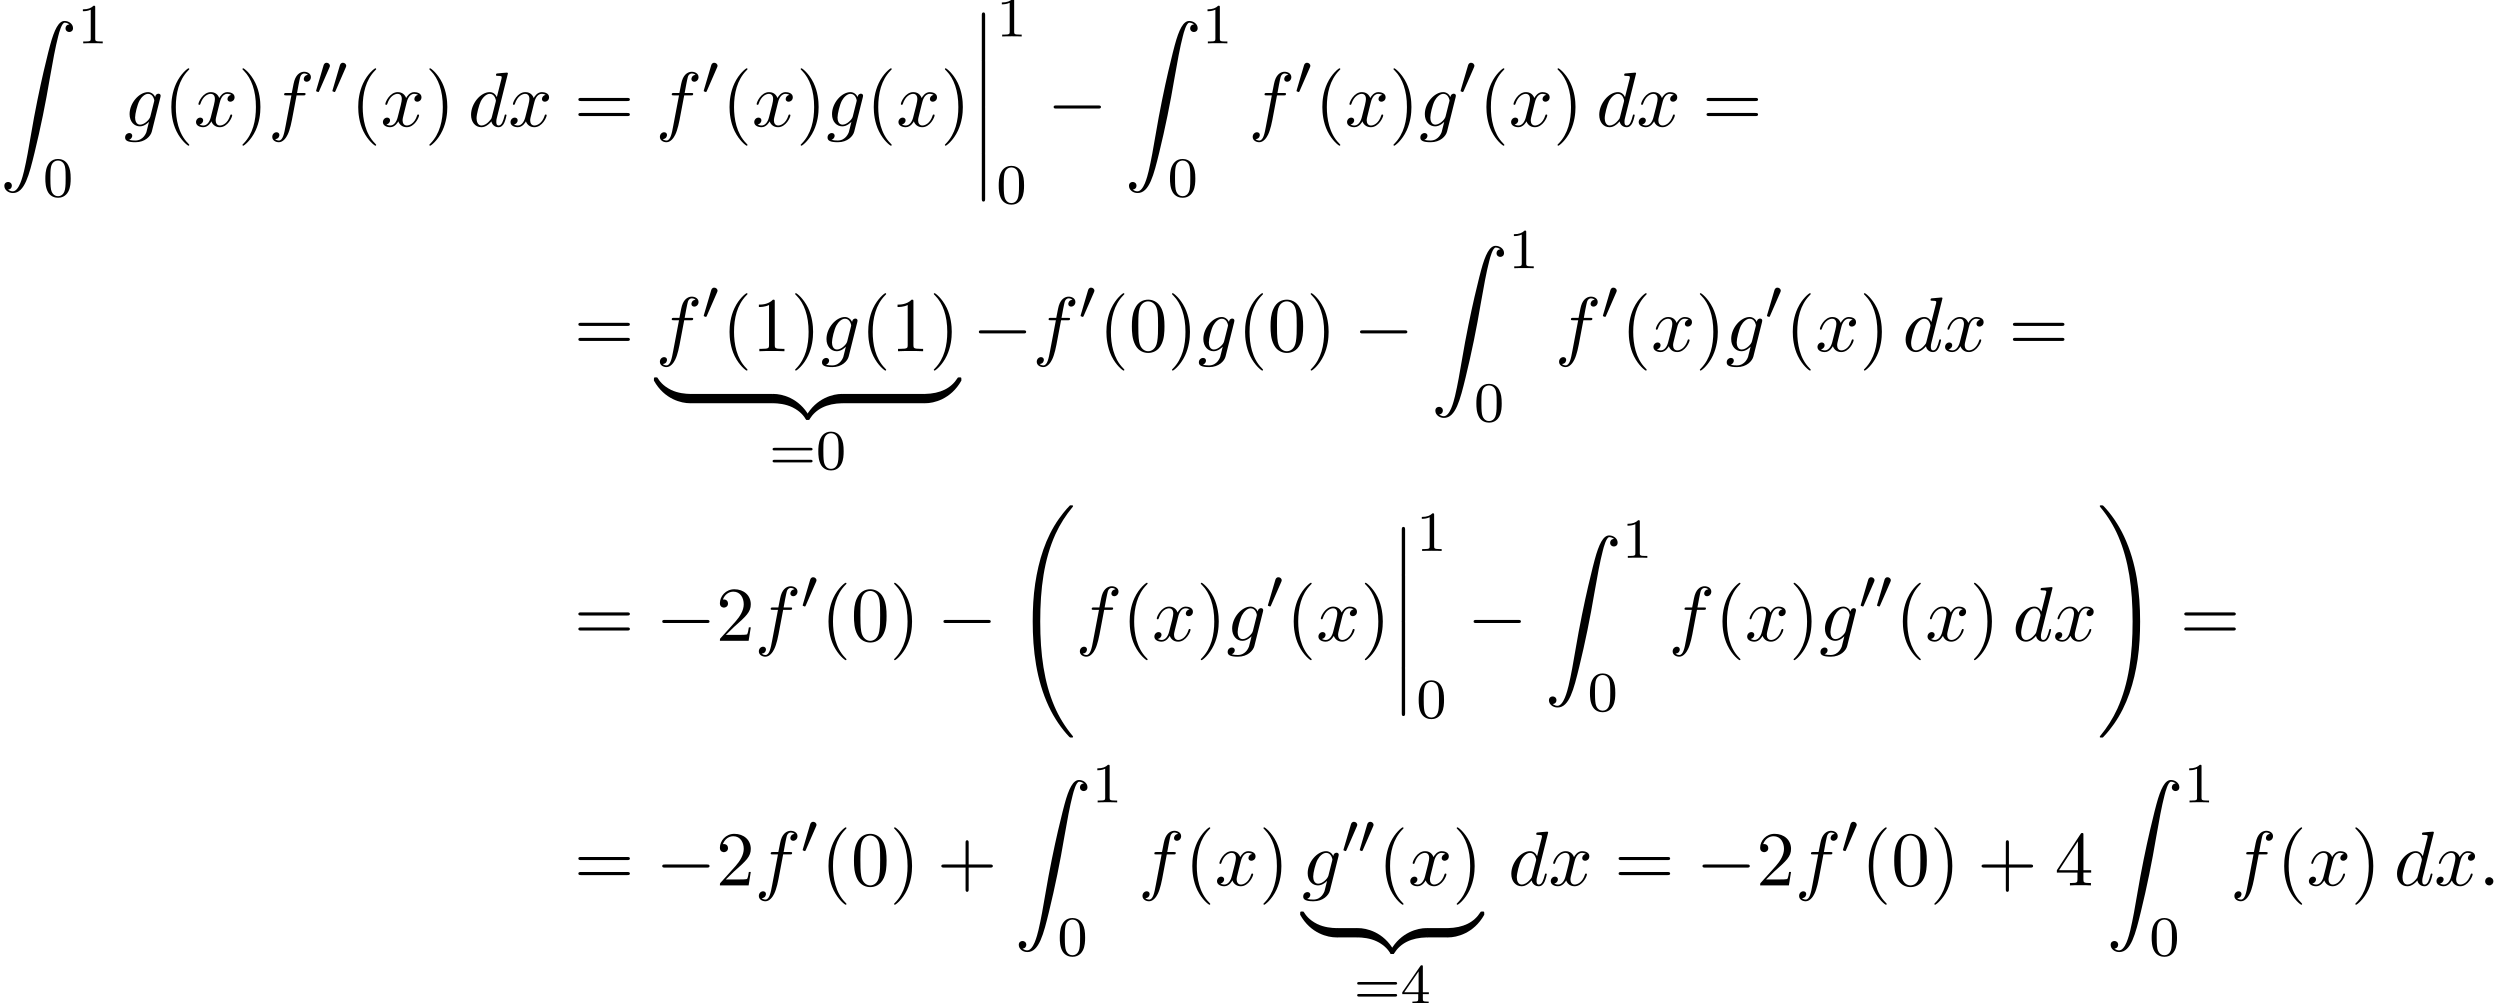 <?xml version='1.0' encoding='UTF-8'?>
<!-- This file was generated by dvisvgm 2.13.3 -->
<svg version='1.1' xmlns='http://www.w3.org/2000/svg' xmlns:xlink='http://www.w3.org/1999/xlink' width='352.164pt' height='141.35pt' viewBox='57.044 80.697 352.164 141.35'>
<defs>
<path id='g2-0' d='M7.189-2.509C7.375-2.509 7.571-2.509 7.571-2.727S7.375-2.945 7.189-2.945H1.287C1.102-2.945 .905-2.945 .905-2.727S1.102-2.509 1.287-2.509H7.189Z'/>
<path id='g4-48' d='M3.897-2.542C3.897-3.395 3.81-3.913 3.547-4.423C3.196-5.125 2.55-5.3 2.112-5.3C1.108-5.3 .741-4.551 .63-4.328C.343-3.746 .327-2.957 .327-2.542C.327-2.016 .351-1.211 .733-.574C1.1 .016 1.69 .167 2.112 .167C2.495 .167 3.18 .048 3.579-.741C3.873-1.315 3.897-2.024 3.897-2.542ZM2.112-.056C1.841-.056 1.291-.183 1.124-1.02C1.036-1.474 1.036-2.224 1.036-2.638C1.036-3.188 1.036-3.746 1.124-4.184C1.291-4.997 1.913-5.077 2.112-5.077C2.383-5.077 2.933-4.941 3.092-4.216C3.188-3.778 3.188-3.18 3.188-2.638C3.188-2.168 3.188-1.451 3.092-1.004C2.925-.167 2.375-.056 2.112-.056Z'/>
<path id='g4-49' d='M2.503-5.077C2.503-5.292 2.487-5.3 2.271-5.3C1.945-4.981 1.522-4.79 .765-4.79V-4.527C.98-4.527 1.411-4.527 1.873-4.742V-.654C1.873-.359 1.849-.263 1.092-.263H.813V0C1.14-.024 1.825-.024 2.184-.024S3.236-.024 3.563 0V-.263H3.284C2.527-.263 2.503-.359 2.503-.654V-5.077Z'/>
<path id='g4-52' d='M3.14-5.157C3.14-5.316 3.14-5.38 2.973-5.38C2.869-5.38 2.861-5.372 2.782-5.26L.239-1.57V-1.307H2.487V-.646C2.487-.351 2.463-.263 1.849-.263H1.666V0C2.343-.024 2.359-.024 2.813-.024S3.284-.024 3.961 0V-.263H3.778C3.164-.263 3.14-.351 3.14-.646V-1.307H3.985V-1.57H3.14V-5.157ZM2.542-4.511V-1.57H.518L2.542-4.511Z'/>
<path id='g4-61' d='M5.826-2.654C5.946-2.654 6.105-2.654 6.105-2.837S5.914-3.021 5.794-3.021H.781C.662-3.021 .47-3.021 .47-2.837S.63-2.654 .749-2.654H5.826ZM5.794-.964C5.914-.964 6.105-.964 6.105-1.148S5.946-1.331 5.826-1.331H.749C.63-1.331 .47-1.331 .47-1.148S.662-.964 .781-.964H5.794Z'/>
<path id='g0-12' d='M1.582 6.371C1.582 6.545 1.582 6.775 1.811 6.775C2.051 6.775 2.051 6.556 2.051 6.371V.175C2.051 0 2.051-.229 1.822-.229C1.582-.229 1.582-.011 1.582 .175V6.371Z'/>
<path id='g0-32' d='M8.258 32.171C8.258 32.138 8.258 32.116 8.193 32.04C7.145 30.775 6.273 29.378 5.629 27.862C4.2 24.524 3.633 20.618 3.633 15.927C3.633 11.28 4.167 7.2 5.782 3.622C6.415 2.236 7.244 .949 8.215-.229C8.236-.262 8.258-.284 8.258-.327C8.258-.436 8.182-.436 8.018-.436S7.833-.436 7.811-.415C7.8-.404 7.124 .251 6.273 1.451C4.375 4.135 3.415 7.342 2.924 10.593C2.662 12.349 2.575 14.138 2.575 15.916C2.575 19.996 3.087 24.164 4.833 27.895C5.607 29.553 6.644 31.047 7.724 32.182C7.822 32.269 7.833 32.28 8.018 32.28C8.182 32.28 8.258 32.28 8.258 32.171Z'/>
<path id='g0-33' d='M6.055 15.927C6.055 11.847 5.542 7.68 3.796 3.949C3.022 2.291 1.985 .796 .905-.338C.807-.425 .796-.436 .611-.436C.458-.436 .371-.436 .371-.327C.371-.284 .415-.229 .436-.196C1.484 1.069 2.356 2.465 3 3.982C4.429 7.32 4.996 11.225 4.996 15.916C4.996 20.564 4.462 24.644 2.847 28.222C2.215 29.607 1.385 30.895 .415 32.073C.404 32.095 .371 32.138 .371 32.171C.371 32.28 .458 32.28 .611 32.28C.775 32.28 .796 32.28 .818 32.258C.829 32.247 1.505 31.593 2.356 30.393C4.255 27.709 5.215 24.502 5.705 21.251C5.967 19.495 6.055 17.705 6.055 15.927Z'/>
<path id='g0-90' d='M1.135 23.749C1.484 23.727 1.669 23.487 1.669 23.215C1.669 22.855 1.396 22.68 1.145 22.68C.884 22.68 .611 22.844 .611 23.225C.611 23.782 1.156 24.24 1.822 24.24C3.48 24.24 4.102 21.687 4.876 18.524C5.716 15.076 6.425 11.596 7.015 8.095C7.418 5.771 7.822 3.589 8.193 2.182C8.324 1.647 8.695 .24 9.12 .24C9.458 .24 9.731 .447 9.775 .491C9.415 .513 9.229 .753 9.229 1.025C9.229 1.385 9.502 1.56 9.753 1.56C10.015 1.56 10.287 1.396 10.287 1.015C10.287 .425 9.698 0 9.098 0C8.269 0 7.658 1.189 7.058 3.415C7.025 3.535 5.542 9.011 4.342 16.145C4.058 17.815 3.742 19.636 3.382 21.153C3.185 21.949 2.684 24 1.8 24C1.407 24 1.145 23.749 1.135 23.749Z'/>
<path id='g0-122' d='M5.018-1.004C5.018-1.298 5.018-1.309 4.789-1.309C3.676-1.309 1.222-.785-.262 1.876V2.051C-.262 2.324-.251 2.335 0 2.335C.207 2.335 .218 2.324 .273 2.247C1.167 .818 2.673 .044 4.887 0C5.018 0 5.018-.076 5.018-.305V-1.004Z'/>
<path id='g0-123' d='M5.171 1.876C3.687-.796 1.233-1.309 .12-1.309C-.109-1.309-.109-1.298-.109-1.004V-.305C-.109-.055-.109 0 .044 0C.709 .011 1.789 .098 2.771 .578C3.949 1.167 4.396 1.855 4.669 2.28C4.702 2.335 4.767 2.335 4.909 2.335C5.16 2.335 5.171 2.324 5.171 2.051V1.876Z'/>
<path id='g0-124' d='M5.018-1.004C5.018-1.255 5.018-1.309 4.865-1.309C4.2-1.32 3.12-1.407 2.138-1.887C.96-2.476 .513-3.164 .24-3.589C.207-3.644 .142-3.644 0-3.644C-.251-3.644-.262-3.633-.262-3.36V-3.185C1.222-.513 3.676 0 4.789 0C5.018 0 5.018-.011 5.018-.305V-1.004Z'/>
<path id='g0-125' d='M5.171-3.36C5.171-3.633 5.16-3.644 4.909-3.644C4.702-3.644 4.691-3.633 4.636-3.556C3.742-2.127 2.236-1.353 .022-1.309C-.109-1.309-.109-1.233-.109-1.004V-.305C-.109-.011-.109 0 .12 0C1.233 0 3.687-.524 5.171-3.185V-3.36Z'/>
<path id='g1-48' d='M2.112-3.778C2.152-3.881 2.184-3.937 2.184-4.017C2.184-4.28 1.945-4.455 1.722-4.455C1.403-4.455 1.315-4.176 1.283-4.065L.271-.63C.239-.534 .239-.51 .239-.502C.239-.43 .287-.414 .367-.391C.51-.327 .526-.327 .542-.327C.566-.327 .614-.327 .669-.462L2.112-3.778Z'/>
<path id='g3-58' d='M2.095-.578C2.095-.895 1.833-1.156 1.516-1.156S.938-.895 .938-.578S1.2 0 1.516 0S2.095-.262 2.095-.578Z'/>
<path id='g3-100' d='M5.629-7.451C5.629-7.462 5.629-7.571 5.487-7.571C5.324-7.571 4.287-7.473 4.102-7.451C4.015-7.44 3.949-7.385 3.949-7.244C3.949-7.113 4.047-7.113 4.211-7.113C4.735-7.113 4.756-7.036 4.756-6.927L4.724-6.709L4.069-4.124C3.873-4.527 3.556-4.822 3.065-4.822C1.789-4.822 .436-3.218 .436-1.625C.436-.6 1.036 .12 1.887 .12C2.105 .12 2.651 .076 3.305-.698C3.393-.24 3.775 .12 4.298 .12C4.68 .12 4.931-.131 5.105-.48C5.291-.873 5.433-1.538 5.433-1.56C5.433-1.669 5.335-1.669 5.302-1.669C5.193-1.669 5.182-1.625 5.149-1.473C4.964-.764 4.767-.12 4.32-.12C4.025-.12 3.993-.404 3.993-.622C3.993-.884 4.015-.96 4.058-1.145L5.629-7.451ZM3.36-1.298C3.305-1.102 3.305-1.08 3.142-.895C2.662-.295 2.215-.12 1.909-.12C1.364-.12 1.211-.72 1.211-1.145C1.211-1.691 1.56-3.033 1.811-3.535C2.149-4.178 2.64-4.582 3.076-4.582C3.785-4.582 3.938-3.687 3.938-3.622S3.916-3.491 3.905-3.436L3.36-1.298Z'/>
<path id='g3-102' d='M4.004-4.364H4.942C5.16-4.364 5.269-4.364 5.269-4.582C5.269-4.702 5.16-4.702 4.975-4.702H4.069L4.298-5.945C4.342-6.175 4.495-6.949 4.56-7.08C4.658-7.287 4.844-7.451 5.073-7.451C5.116-7.451 5.4-7.451 5.607-7.255C5.127-7.211 5.018-6.829 5.018-6.665C5.018-6.415 5.215-6.284 5.422-6.284C5.705-6.284 6.022-6.524 6.022-6.938C6.022-7.44 5.52-7.691 5.073-7.691C4.702-7.691 4.015-7.495 3.687-6.415C3.622-6.185 3.589-6.076 3.327-4.702H2.575C2.367-4.702 2.247-4.702 2.247-4.495C2.247-4.364 2.345-4.364 2.553-4.364H3.273L2.455-.055C2.258 1.004 2.073 1.996 1.505 1.996C1.462 1.996 1.189 1.996 .982 1.8C1.484 1.767 1.582 1.375 1.582 1.211C1.582 .96 1.385 .829 1.178 .829C.895 .829 .578 1.069 .578 1.484C.578 1.975 1.058 2.236 1.505 2.236C2.105 2.236 2.542 1.593 2.738 1.178C3.087 .491 3.338-.829 3.349-.905L4.004-4.364Z'/>
<path id='g3-103' d='M5.138-4.113C5.149-4.178 5.171-4.233 5.171-4.309C5.171-4.495 5.04-4.604 4.855-4.604C4.745-4.604 4.451-4.527 4.407-4.135C4.211-4.538 3.829-4.822 3.393-4.822C2.149-4.822 .796-3.295 .796-1.724C.796-.644 1.462 0 2.247 0C2.891 0 3.404-.513 3.513-.633L3.524-.622C3.295 .349 3.164 .796 3.164 .818C3.12 .916 2.749 1.996 1.593 1.996C1.385 1.996 1.025 1.985 .72 1.887C1.047 1.789 1.167 1.505 1.167 1.32C1.167 1.145 1.047 .938 .753 .938C.513 .938 .164 1.135 .164 1.571C.164 2.018 .567 2.236 1.615 2.236C2.978 2.236 3.764 1.385 3.927 .731L5.138-4.113ZM3.72-1.396C3.655-1.113 3.404-.84 3.164-.633C2.935-.436 2.596-.24 2.28-.24C1.735-.24 1.571-.807 1.571-1.244C1.571-1.767 1.887-3.055 2.182-3.611C2.476-4.145 2.945-4.582 3.404-4.582C4.124-4.582 4.276-3.698 4.276-3.644S4.255-3.524 4.244-3.48L3.72-1.396Z'/>
<path id='g3-120' d='M3.644-3.295C3.709-3.578 3.96-4.582 4.724-4.582C4.778-4.582 5.04-4.582 5.269-4.44C4.964-4.385 4.745-4.113 4.745-3.851C4.745-3.676 4.865-3.469 5.16-3.469C5.4-3.469 5.749-3.665 5.749-4.102C5.749-4.669 5.105-4.822 4.735-4.822C4.102-4.822 3.72-4.244 3.589-3.993C3.316-4.713 2.727-4.822 2.411-4.822C1.276-4.822 .655-3.415 .655-3.142C.655-3.033 .764-3.033 .785-3.033C.873-3.033 .905-3.055 .927-3.153C1.298-4.309 2.018-4.582 2.389-4.582C2.596-4.582 2.978-4.484 2.978-3.851C2.978-3.513 2.793-2.782 2.389-1.255C2.215-.578 1.833-.12 1.353-.12C1.287-.12 1.036-.12 .807-.262C1.08-.316 1.32-.545 1.32-.851C1.32-1.145 1.08-1.233 .916-1.233C.589-1.233 .316-.949 .316-.6C.316-.098 .862 .12 1.342 .12C2.062 .12 2.455-.644 2.487-.709C2.618-.305 3.011 .12 3.665 .12C4.789 .12 5.411-1.287 5.411-1.56C5.411-1.669 5.313-1.669 5.28-1.669C5.182-1.669 5.16-1.625 5.138-1.549C4.778-.382 4.036-.12 3.687-.12C3.262-.12 3.087-.469 3.087-.84C3.087-1.08 3.153-1.32 3.273-1.8L3.644-3.295Z'/>
<path id='g5-40' d='M3.611 2.618C3.611 2.585 3.611 2.564 3.425 2.378C2.062 1.004 1.713-1.058 1.713-2.727C1.713-4.625 2.127-6.524 3.469-7.887C3.611-8.018 3.611-8.04 3.611-8.073C3.611-8.149 3.567-8.182 3.502-8.182C3.393-8.182 2.411-7.44 1.767-6.055C1.211-4.855 1.08-3.644 1.08-2.727C1.08-1.876 1.2-.556 1.8 .676C2.455 2.018 3.393 2.727 3.502 2.727C3.567 2.727 3.611 2.695 3.611 2.618Z'/>
<path id='g5-41' d='M3.153-2.727C3.153-3.578 3.033-4.898 2.433-6.131C1.778-7.473 .84-8.182 .731-8.182C.665-8.182 .622-8.138 .622-8.073C.622-8.04 .622-8.018 .829-7.822C1.898-6.742 2.52-5.007 2.52-2.727C2.52-.862 2.116 1.058 .764 2.433C.622 2.564 .622 2.585 .622 2.618C.622 2.684 .665 2.727 .731 2.727C.84 2.727 1.822 1.985 2.465 .6C3.022-.6 3.153-1.811 3.153-2.727Z'/>
<path id='g5-43' d='M4.462-2.509H7.505C7.658-2.509 7.865-2.509 7.865-2.727S7.658-2.945 7.505-2.945H4.462V-6C4.462-6.153 4.462-6.36 4.244-6.36S4.025-6.153 4.025-6V-2.945H.971C.818-2.945 .611-2.945 .611-2.727S.818-2.509 .971-2.509H4.025V.545C4.025 .698 4.025 .905 4.244 .905S4.462 .698 4.462 .545V-2.509Z'/>
<path id='g5-48' d='M5.018-3.491C5.018-4.364 4.964-5.236 4.582-6.044C4.08-7.091 3.185-7.265 2.727-7.265C2.073-7.265 1.276-6.982 .829-5.967C.48-5.215 .425-4.364 .425-3.491C.425-2.673 .469-1.691 .916-.862C1.385 .022 2.182 .24 2.716 .24C3.305 .24 4.135 .011 4.615-1.025C4.964-1.778 5.018-2.629 5.018-3.491ZM2.716 0C2.291 0 1.647-.273 1.451-1.32C1.331-1.975 1.331-2.978 1.331-3.622C1.331-4.32 1.331-5.04 1.418-5.629C1.625-6.927 2.444-7.025 2.716-7.025C3.076-7.025 3.796-6.829 4.004-5.749C4.113-5.138 4.113-4.309 4.113-3.622C4.113-2.804 4.113-2.062 3.993-1.364C3.829-.327 3.207 0 2.716 0Z'/>
<path id='g5-49' d='M3.207-6.982C3.207-7.244 3.207-7.265 2.956-7.265C2.28-6.567 1.32-6.567 .971-6.567V-6.229C1.189-6.229 1.833-6.229 2.4-6.513V-.862C2.4-.469 2.367-.338 1.385-.338H1.036V0C1.418-.033 2.367-.033 2.804-.033S4.189-.033 4.571 0V-.338H4.222C3.24-.338 3.207-.458 3.207-.862V-6.982Z'/>
<path id='g5-50' d='M1.385-.84L2.542-1.964C4.244-3.469 4.898-4.058 4.898-5.149C4.898-6.393 3.916-7.265 2.585-7.265C1.353-7.265 .545-6.262 .545-5.291C.545-4.68 1.091-4.68 1.124-4.68C1.309-4.68 1.691-4.811 1.691-5.258C1.691-5.542 1.495-5.825 1.113-5.825C1.025-5.825 1.004-5.825 .971-5.815C1.222-6.524 1.811-6.927 2.444-6.927C3.436-6.927 3.905-6.044 3.905-5.149C3.905-4.276 3.36-3.415 2.76-2.738L.665-.404C.545-.284 .545-.262 .545 0H4.593L4.898-1.898H4.625C4.571-1.571 4.495-1.091 4.385-.927C4.309-.84 3.589-.84 3.349-.84H1.385Z'/>
<path id='g5-52' d='M3.207-1.8V-.851C3.207-.458 3.185-.338 2.378-.338H2.149V0C2.596-.033 3.164-.033 3.622-.033S4.658-.033 5.105 0V-.338H4.876C4.069-.338 4.047-.458 4.047-.851V-1.8H5.138V-2.138H4.047V-7.102C4.047-7.32 4.047-7.385 3.873-7.385C3.775-7.385 3.742-7.385 3.655-7.255L.305-2.138V-1.8H3.207ZM3.273-2.138H.611L3.273-6.207V-2.138Z'/>
<path id='g5-61' d='M7.495-3.567C7.658-3.567 7.865-3.567 7.865-3.785S7.658-4.004 7.505-4.004H.971C.818-4.004 .611-4.004 .611-3.785S.818-3.567 .982-3.567H7.495ZM7.505-1.451C7.658-1.451 7.865-1.451 7.865-1.669S7.658-1.887 7.495-1.887H.982C.818-1.887 .611-1.887 .611-1.669S.818-1.451 .971-1.451H7.505Z'/>
</defs>
<g id='page1'>
<use x='57.044' y='83.649' xlink:href='#g0-90'/>
<use x='67.953' y='86.803' xlink:href='#g4-49'/>
<use x='63.104' y='108.389' xlink:href='#g4-48'/>
<use x='74.503' y='98.497' xlink:href='#g3-103'/>
<use x='80.098' y='98.497' xlink:href='#g5-40'/>
<use x='84.34' y='98.497' xlink:href='#g3-120'/>
<use x='90.575' y='98.497' xlink:href='#g5-41'/>
<use x='94.818' y='98.497' xlink:href='#g3-102'/>
<use x='101.333' y='93.993' xlink:href='#g1-48'/>
<use x='103.63' y='93.993' xlink:href='#g1-48'/>
<use x='106.425' y='98.497' xlink:href='#g5-40'/>
<use x='110.667' y='98.497' xlink:href='#g3-120'/>
<use x='116.902' y='98.497' xlink:href='#g5-41'/>
<use x='122.963' y='98.497' xlink:href='#g3-100'/>
<use x='128.641' y='98.497' xlink:href='#g3-120'/>
<use x='137.906' y='98.497' xlink:href='#g5-61'/>
<use x='149.421' y='98.497' xlink:href='#g3-102'/>
<use x='155.936' y='93.993' xlink:href='#g1-48'/>
<use x='158.731' y='98.497' xlink:href='#g5-40'/>
<use x='162.974' y='98.497' xlink:href='#g3-120'/>
<use x='169.209' y='98.497' xlink:href='#g5-41'/>
<use x='173.451' y='98.497' xlink:href='#g3-103'/>
<use x='179.046' y='98.497' xlink:href='#g5-40'/>
<use x='183.288' y='98.497' xlink:href='#g3-120'/>
<use x='189.523' y='98.497' xlink:href='#g5-41'/>
<use x='193.765' y='82.679' xlink:href='#g0-12'/>
<use x='193.765' y='89.224' xlink:href='#g0-12'/>
<use x='193.765' y='95.77' xlink:href='#g0-12'/>
<use x='193.765' y='102.315' xlink:href='#g0-12'/>
<use x='197.402' y='85.834' xlink:href='#g4-49'/>
<use x='197.402' y='109.359' xlink:href='#g4-48'/>
<use x='204.558' y='98.497' xlink:href='#g2-0'/>
<use x='215.467' y='83.649' xlink:href='#g0-90'/>
<use x='226.376' y='86.803' xlink:href='#g4-49'/>
<use x='221.528' y='108.389' xlink:href='#g4-48'/>
<use x='232.927' y='98.497' xlink:href='#g3-102'/>
<use x='239.442' y='93.993' xlink:href='#g1-48'/>
<use x='242.237' y='98.497' xlink:href='#g5-40'/>
<use x='246.48' y='98.497' xlink:href='#g3-120'/>
<use x='252.714' y='98.497' xlink:href='#g5-41'/>
<use x='256.957' y='98.497' xlink:href='#g3-103'/>
<use x='262.552' y='93.993' xlink:href='#g1-48'/>
<use x='265.347' y='98.497' xlink:href='#g5-40'/>
<use x='269.589' y='98.497' xlink:href='#g3-120'/>
<use x='275.824' y='98.497' xlink:href='#g5-41'/>
<use x='281.885' y='98.497' xlink:href='#g3-100'/>
<use x='287.563' y='98.497' xlink:href='#g3-120'/>
<use x='296.828' y='98.497' xlink:href='#g5-61'/>
<use x='137.906' y='130.174' xlink:href='#g5-61'/>
<use x='149.421' y='130.174' xlink:href='#g3-102'/>
<use x='155.936' y='125.67' xlink:href='#g1-48'/>
<use x='158.731' y='130.174' xlink:href='#g5-40'/>
<use x='162.974' y='130.174' xlink:href='#g5-49'/>
<use x='168.428' y='130.174' xlink:href='#g5-41'/>
<use x='172.671' y='130.174' xlink:href='#g3-103'/>
<use x='178.265' y='130.174' xlink:href='#g5-40'/>
<use x='182.508' y='130.174' xlink:href='#g5-49'/>
<use x='187.962' y='130.174' xlink:href='#g5-41'/>
<use x='149.421' y='137.498' xlink:href='#g0-124'/>
<rect x='154.33' y='136.189' height='1.309' width='11.574'/>
<use x='165.904' y='137.498' xlink:href='#g0-123'/>
<use x='170.813' y='137.498' xlink:href='#g0-122'/>
<rect x='175.722' y='136.189' height='1.309' width='11.574'/>
<use x='187.296' y='137.498' xlink:href='#g0-125'/>
<use x='165.403' y='146.801' xlink:href='#g4-61'/>
<use x='171.989' y='146.801' xlink:href='#g4-48'/>
<use x='194.023' y='130.174' xlink:href='#g2-0'/>
<use x='202.508' y='130.174' xlink:href='#g3-102'/>
<use x='209.023' y='125.67' xlink:href='#g1-48'/>
<use x='211.818' y='130.174' xlink:href='#g5-40'/>
<use x='216.061' y='130.174' xlink:href='#g5-48'/>
<use x='221.515' y='130.174' xlink:href='#g5-41'/>
<use x='225.758' y='130.174' xlink:href='#g3-103'/>
<use x='231.352' y='130.174' xlink:href='#g5-40'/>
<use x='235.595' y='130.174' xlink:href='#g5-48'/>
<use x='241.049' y='130.174' xlink:href='#g5-41'/>
<use x='247.716' y='130.174' xlink:href='#g2-0'/>
<use x='258.625' y='115.326' xlink:href='#g0-90'/>
<use x='269.534' y='118.48' xlink:href='#g4-49'/>
<use x='264.686' y='140.066' xlink:href='#g4-48'/>
<use x='276.084' y='130.174' xlink:href='#g3-102'/>
<use x='282.6' y='125.67' xlink:href='#g1-48'/>
<use x='285.395' y='130.174' xlink:href='#g5-40'/>
<use x='289.637' y='130.174' xlink:href='#g3-120'/>
<use x='295.872' y='130.174' xlink:href='#g5-41'/>
<use x='300.114' y='130.174' xlink:href='#g3-103'/>
<use x='305.709' y='125.67' xlink:href='#g1-48'/>
<use x='308.504' y='130.174' xlink:href='#g5-40'/>
<use x='312.747' y='130.174' xlink:href='#g3-120'/>
<use x='318.982' y='130.174' xlink:href='#g5-41'/>
<use x='325.042' y='130.174' xlink:href='#g3-100'/>
<use x='330.72' y='130.174' xlink:href='#g3-120'/>
<use x='339.985' y='130.174' xlink:href='#g5-61'/>
<use x='137.906' y='170.968' xlink:href='#g5-61'/>
<use x='149.421' y='170.968' xlink:href='#g2-0'/>
<use x='157.906' y='170.968' xlink:href='#g5-50'/>
<use x='163.36' y='170.968' xlink:href='#g3-102'/>
<use x='169.876' y='166.464' xlink:href='#g1-48'/>
<use x='172.671' y='170.968' xlink:href='#g5-40'/>
<use x='176.913' y='170.968' xlink:href='#g5-48'/>
<use x='182.368' y='170.968' xlink:href='#g5-41'/>
<use x='189.034' y='170.968' xlink:href='#g2-0'/>
<use x='199.943' y='152.314' xlink:href='#g0-32'/>
<use x='208.58' y='170.968' xlink:href='#g3-102'/>
<use x='215.095' y='170.968' xlink:href='#g5-40'/>
<use x='219.337' y='170.968' xlink:href='#g3-120'/>
<use x='225.572' y='170.968' xlink:href='#g5-41'/>
<use x='229.815' y='170.968' xlink:href='#g3-103'/>
<use x='235.409' y='166.464' xlink:href='#g1-48'/>
<use x='238.204' y='170.968' xlink:href='#g5-40'/>
<use x='242.447' y='170.968' xlink:href='#g3-120'/>
<use x='248.682' y='170.968' xlink:href='#g5-41'/>
<use x='252.924' y='155.15' xlink:href='#g0-12'/>
<use x='252.924' y='161.695' xlink:href='#g0-12'/>
<use x='252.924' y='168.241' xlink:href='#g0-12'/>
<use x='252.924' y='174.787' xlink:href='#g0-12'/>
<use x='256.561' y='158.305' xlink:href='#g4-49'/>
<use x='256.561' y='181.83' xlink:href='#g4-48'/>
<use x='263.717' y='170.968' xlink:href='#g2-0'/>
<use x='274.626' y='156.12' xlink:href='#g0-90'/>
<use x='285.535' y='159.275' xlink:href='#g4-49'/>
<use x='280.687' y='180.86' xlink:href='#g4-48'/>
<use x='292.086' y='170.968' xlink:href='#g3-102'/>
<use x='298.601' y='170.968' xlink:href='#g5-40'/>
<use x='302.843' y='170.968' xlink:href='#g3-120'/>
<use x='309.078' y='170.968' xlink:href='#g5-41'/>
<use x='313.321' y='170.968' xlink:href='#g3-103'/>
<use x='318.915' y='166.464' xlink:href='#g1-48'/>
<use x='321.212' y='166.464' xlink:href='#g1-48'/>
<use x='324.007' y='170.968' xlink:href='#g5-40'/>
<use x='328.25' y='170.968' xlink:href='#g3-120'/>
<use x='334.485' y='170.968' xlink:href='#g5-41'/>
<use x='340.545' y='170.968' xlink:href='#g3-100'/>
<use x='346.223' y='170.968' xlink:href='#g3-120'/>
<use x='352.458' y='152.314' xlink:href='#g0-33'/>
<use x='364.125' y='170.968' xlink:href='#g5-61'/>
<use x='137.906' y='205.42' xlink:href='#g5-61'/>
<use x='149.421' y='205.42' xlink:href='#g2-0'/>
<use x='157.906' y='205.42' xlink:href='#g5-50'/>
<use x='163.36' y='205.42' xlink:href='#g3-102'/>
<use x='169.876' y='200.916' xlink:href='#g1-48'/>
<use x='172.671' y='205.42' xlink:href='#g5-40'/>
<use x='176.913' y='205.42' xlink:href='#g5-48'/>
<use x='182.368' y='205.42' xlink:href='#g5-41'/>
<use x='189.034' y='205.42' xlink:href='#g5-43'/>
<use x='199.943' y='190.571' xlink:href='#g0-90'/>
<use x='210.853' y='193.726' xlink:href='#g4-49'/>
<use x='206.004' y='215.312' xlink:href='#g4-48'/>
<use x='217.403' y='205.42' xlink:href='#g3-102'/>
<use x='223.918' y='205.42' xlink:href='#g5-40'/>
<use x='228.161' y='205.42' xlink:href='#g3-120'/>
<use x='234.395' y='205.42' xlink:href='#g5-41'/>
<use x='240.456' y='205.42' xlink:href='#g3-103'/>
<use x='246.051' y='200.916' xlink:href='#g1-48'/>
<use x='248.348' y='200.916' xlink:href='#g1-48'/>
<use x='251.143' y='205.42' xlink:href='#g5-40'/>
<use x='255.385' y='205.42' xlink:href='#g3-120'/>
<use x='261.62' y='205.42' xlink:href='#g5-41'/>
<use x='240.456' y='212.744' xlink:href='#g0-124'/>
<rect x='245.365' y='211.435' height='1.309' width='2.885'/>
<use x='248.25' y='212.744' xlink:href='#g0-123'/>
<use x='253.159' y='212.744' xlink:href='#g0-122'/>
<rect x='258.068' y='211.435' height='1.309' width='2.885'/>
<use x='260.953' y='212.744' xlink:href='#g0-125'/>
<use x='247.749' y='222.047' xlink:href='#g4-61'/>
<use x='254.335' y='222.047' xlink:href='#g4-52'/>
<use x='269.499' y='205.42' xlink:href='#g3-100'/>
<use x='275.177' y='205.42' xlink:href='#g3-120'/>
<use x='284.442' y='205.42' xlink:href='#g5-61'/>
<use x='295.957' y='205.42' xlink:href='#g2-0'/>
<use x='304.442' y='205.42' xlink:href='#g5-50'/>
<use x='309.896' y='205.42' xlink:href='#g3-102'/>
<use x='316.412' y='200.916' xlink:href='#g1-48'/>
<use x='319.207' y='205.42' xlink:href='#g5-40'/>
<use x='323.449' y='205.42' xlink:href='#g5-48'/>
<use x='328.904' y='205.42' xlink:href='#g5-41'/>
<use x='335.57' y='205.42' xlink:href='#g5-43'/>
<use x='346.479' y='205.42' xlink:href='#g5-52'/>
<use x='353.752' y='190.571' xlink:href='#g0-90'/>
<use x='364.661' y='193.726' xlink:href='#g4-49'/>
<use x='359.813' y='215.312' xlink:href='#g4-48'/>
<use x='371.212' y='205.42' xlink:href='#g3-102'/>
<use x='377.727' y='205.42' xlink:href='#g5-40'/>
<use x='381.969' y='205.42' xlink:href='#g3-120'/>
<use x='388.204' y='205.42' xlink:href='#g5-41'/>
<use x='394.265' y='205.42' xlink:href='#g3-100'/>
<use x='399.943' y='205.42' xlink:href='#g3-120'/>
<use x='406.178' y='205.42' xlink:href='#g3-58'/>
</g>
</svg><!--Rendered by QuickLaTeX.com-->